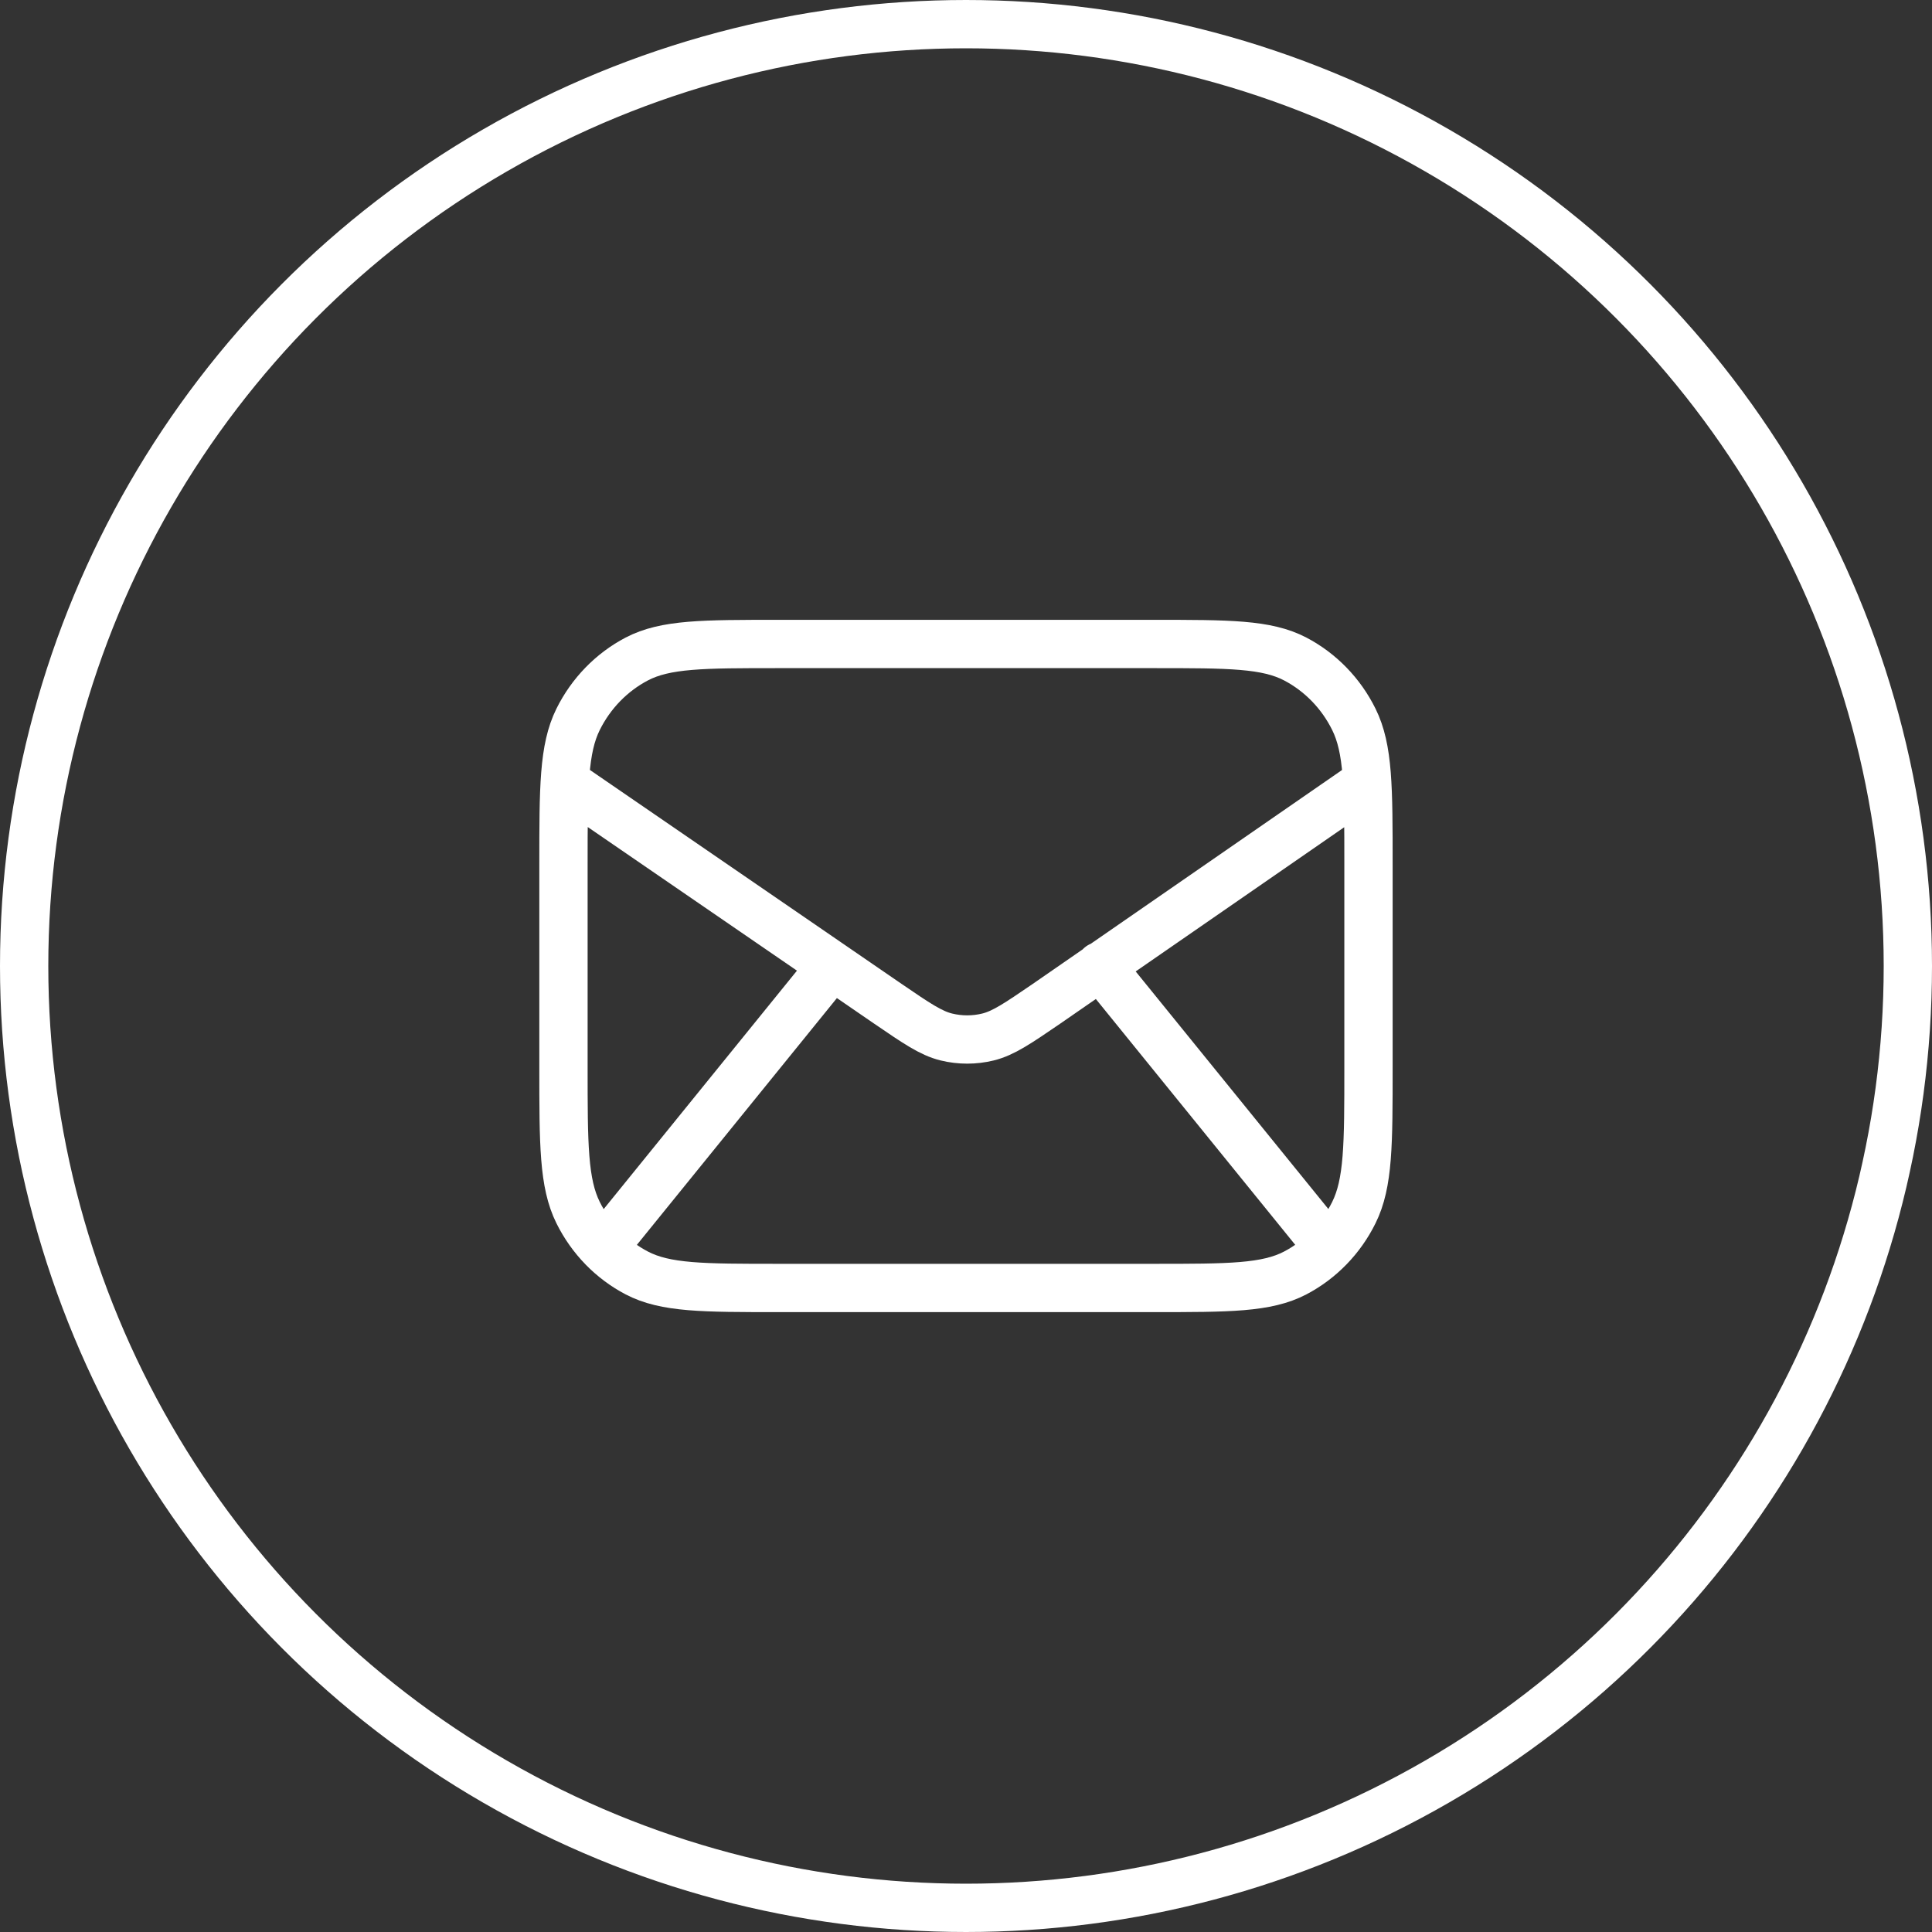 <svg width="40" height="40" viewBox="0 0 40 40" fill="none" xmlns="http://www.w3.org/2000/svg">
<rect x="0" y="0" width="40" height="40" fill="#333333" stroke="none"/>
<circle cx="20" cy="20" r="19.5" stroke="white"/>
<path d="M12.489 25.839L17.222 20M27.512 25.837L22.778 20M11.693 16.19L18.384 20.783C18.977 21.188 19.273 21.391 19.594 21.47C19.877 21.539 20.172 21.539 20.455 21.47C20.775 21.391 21.072 21.188 21.665 20.783L28.306 16.19M16.111 26.666H23.889C25.444 26.666 26.222 26.666 26.817 26.355C27.339 26.081 27.764 25.644 28.03 25.106C28.333 24.495 28.333 23.695 28.333 22.095V17.904C28.333 16.304 28.333 15.504 28.03 14.893C27.764 14.355 27.339 13.918 26.817 13.644C26.222 13.333 25.444 13.333 23.889 13.333H16.111C14.555 13.333 13.777 13.333 13.183 13.644C12.661 13.918 12.236 14.355 11.969 14.893C11.666 15.504 11.666 16.304 11.666 17.904V22.095C11.666 23.695 11.666 24.495 11.969 25.106C12.236 25.644 12.661 26.081 13.183 26.355C13.777 26.666 14.555 26.666 16.111 26.666Z" stroke="white" stroke-linecap="round" stroke-linejoin="round"/>
</svg>
